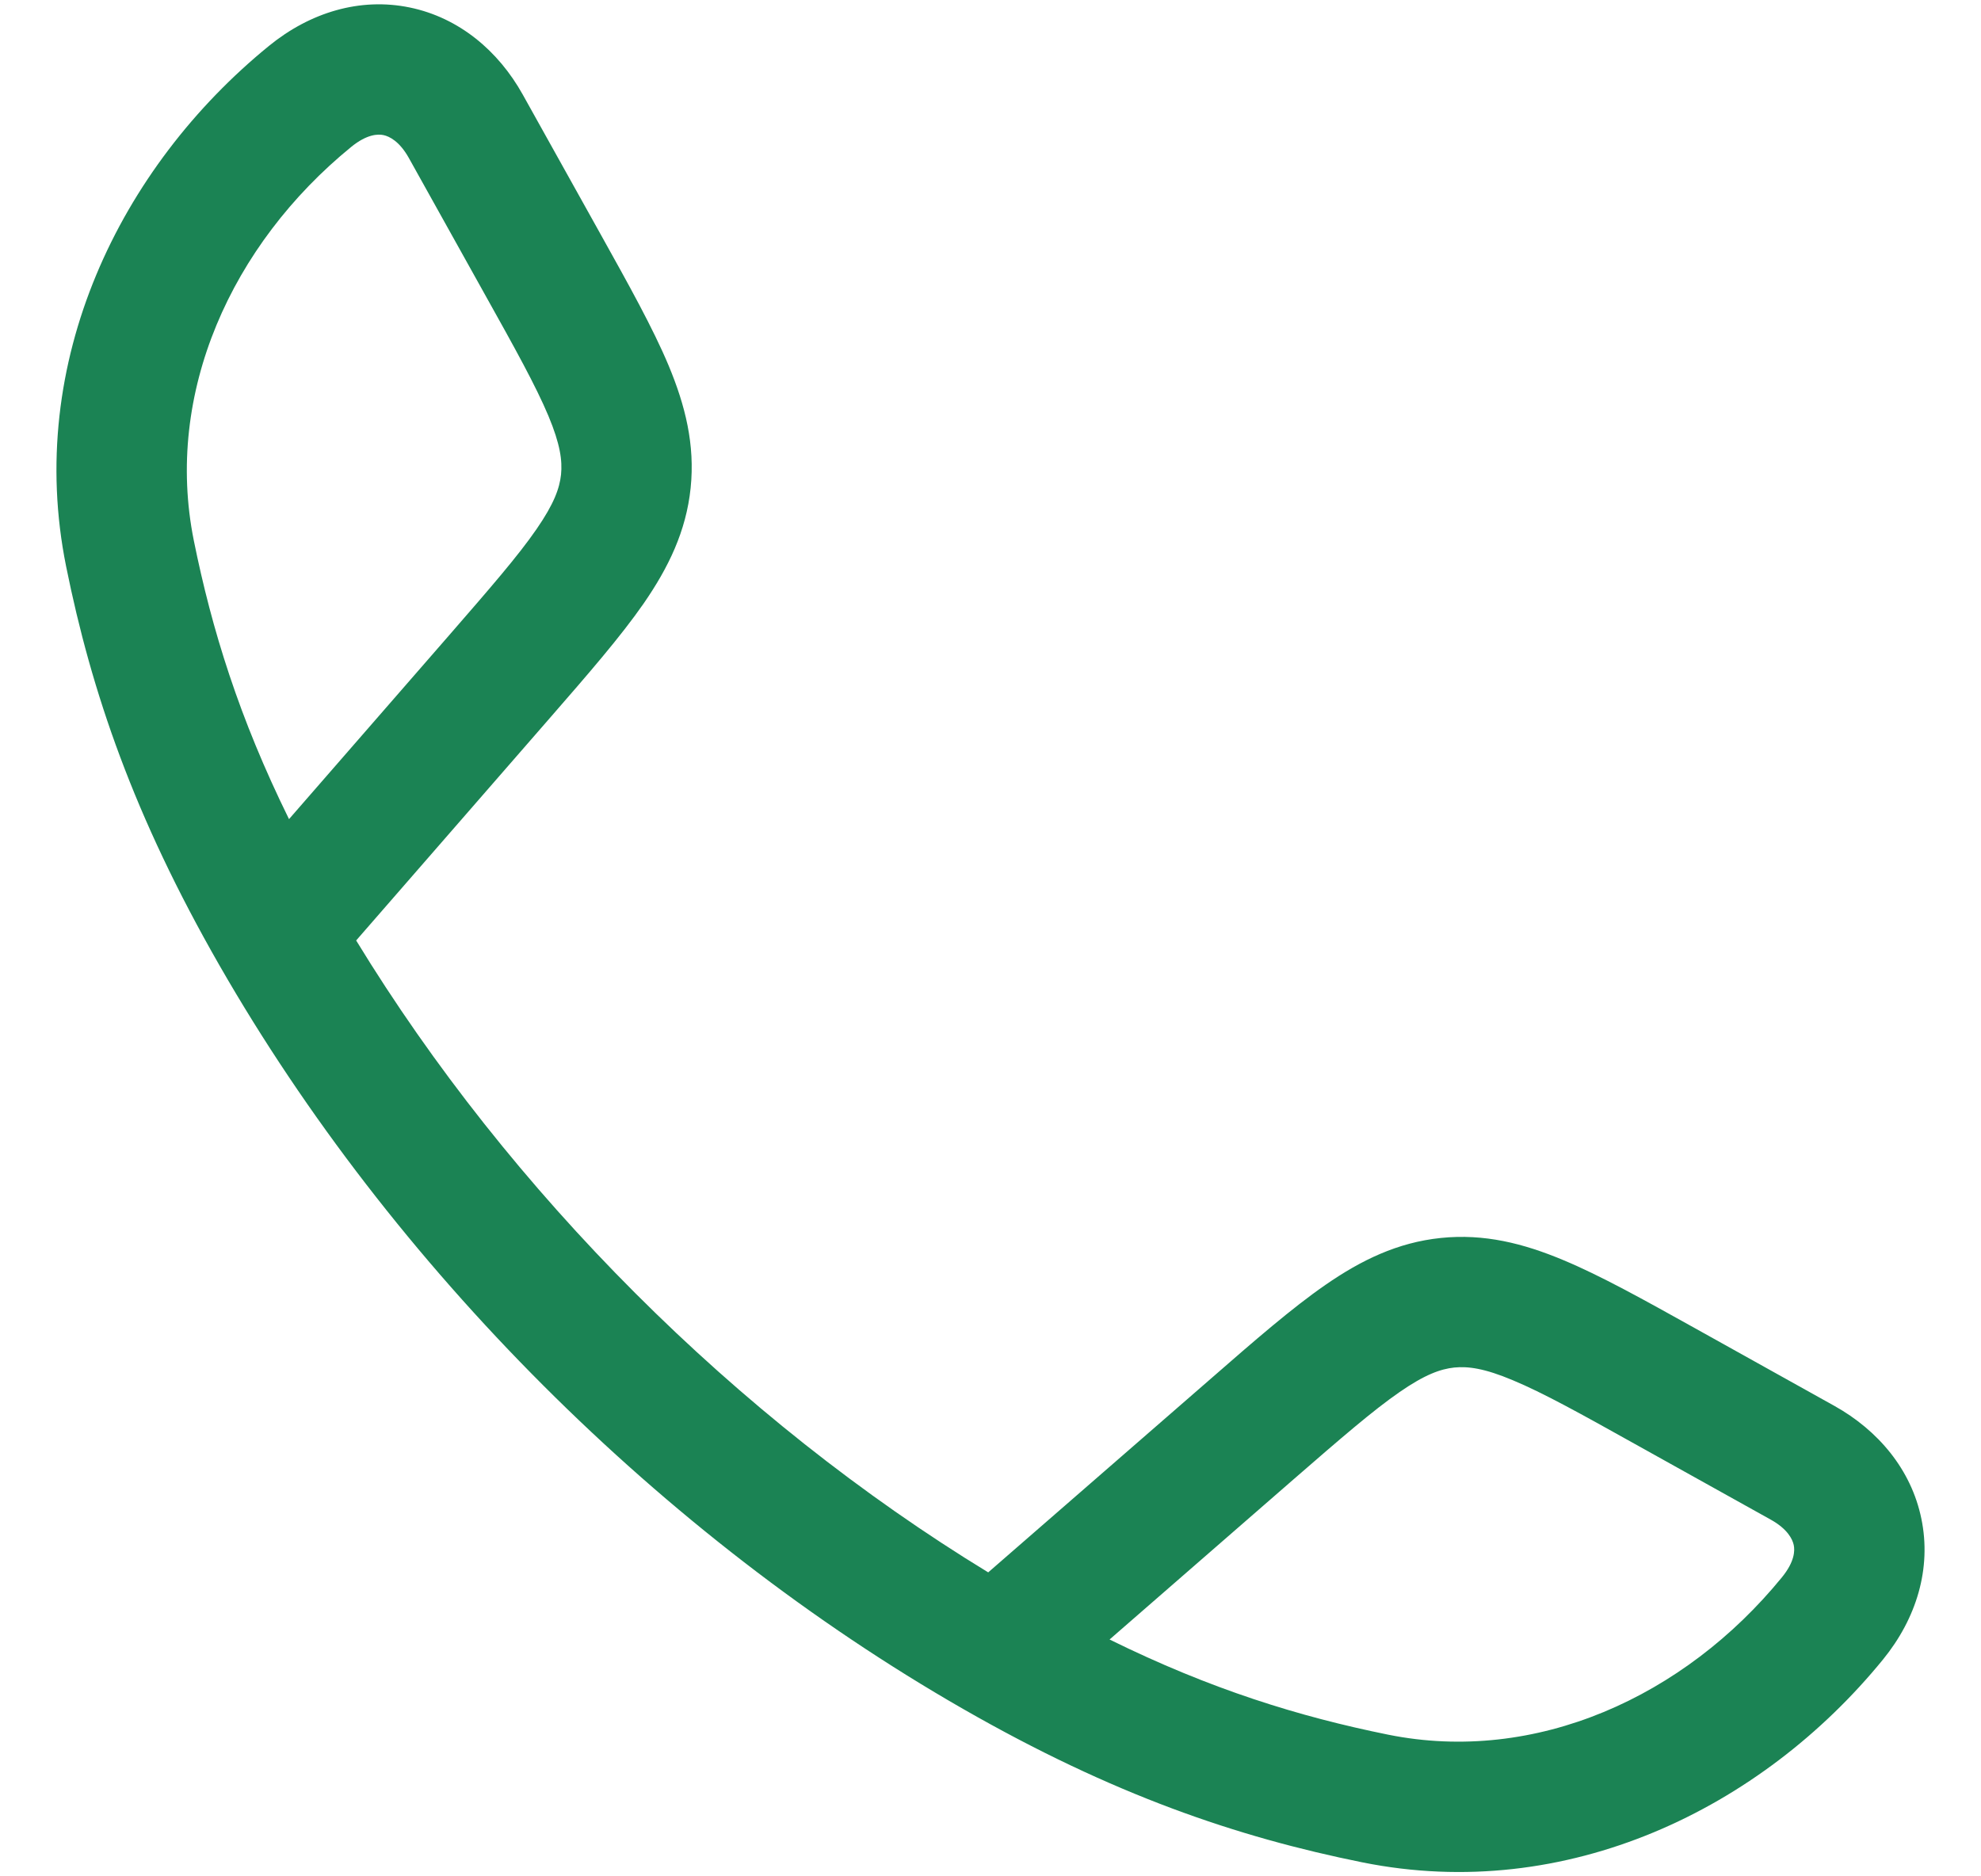 <svg width="19" height="18" viewBox="0 0 19 18" fill="none" xmlns="http://www.w3.org/2000/svg">
<path fill-rule="evenodd" clip-rule="evenodd" d="M3.931 0.072C4.403 0.17 4.779 0.487 5.013 0.906L5.757 2.241C6.031 2.733 6.262 3.147 6.413 3.507C6.572 3.889 6.667 4.265 6.624 4.681C6.581 5.097 6.41 5.446 6.175 5.787C5.953 6.107 5.642 6.465 5.272 6.89L3.416 9.022C4.888 11.435 7.062 13.611 9.478 15.084L11.611 13.228C12.035 12.858 12.393 12.547 12.714 12.325C13.054 12.09 13.403 11.919 13.819 11.876C14.235 11.833 14.611 11.928 14.993 12.088C15.353 12.238 15.767 12.469 16.259 12.743L17.594 13.487C18.013 13.721 18.331 14.097 18.428 14.569C18.527 15.047 18.381 15.526 18.06 15.92C16.894 17.351 15.027 18.261 13.067 17.866C11.863 17.623 10.674 17.218 9.237 16.394C6.349 14.738 3.76 12.147 2.106 9.263C1.282 7.826 0.877 6.637 0.634 5.433C0.239 3.474 1.149 1.606 2.58 0.44C2.974 0.119 3.453 -0.027 3.931 0.072ZM10.642 15.728C11.614 16.207 12.46 16.468 13.314 16.641C14.728 16.926 16.154 16.28 17.091 15.131C17.214 14.98 17.215 14.874 17.204 14.822C17.192 14.765 17.144 14.668 16.985 14.579L15.68 13.852C15.15 13.556 14.798 13.361 14.51 13.241C14.237 13.126 14.081 13.106 13.948 13.119C13.816 13.133 13.667 13.186 13.424 13.354C13.168 13.531 12.863 13.795 12.405 14.193L10.642 15.728ZM2.772 7.858L4.307 6.095C4.705 5.637 4.969 5.333 5.146 5.076C5.314 4.833 5.367 4.684 5.381 4.552C5.394 4.419 5.374 4.263 5.26 3.99C5.139 3.702 4.944 3.35 4.648 2.82L3.921 1.515C3.832 1.356 3.735 1.308 3.678 1.296C3.626 1.285 3.52 1.286 3.369 1.409C2.22 2.346 1.574 3.772 1.859 5.186C2.032 6.04 2.293 6.886 2.772 7.858Z" fill="#1B8354"/>
</svg>
